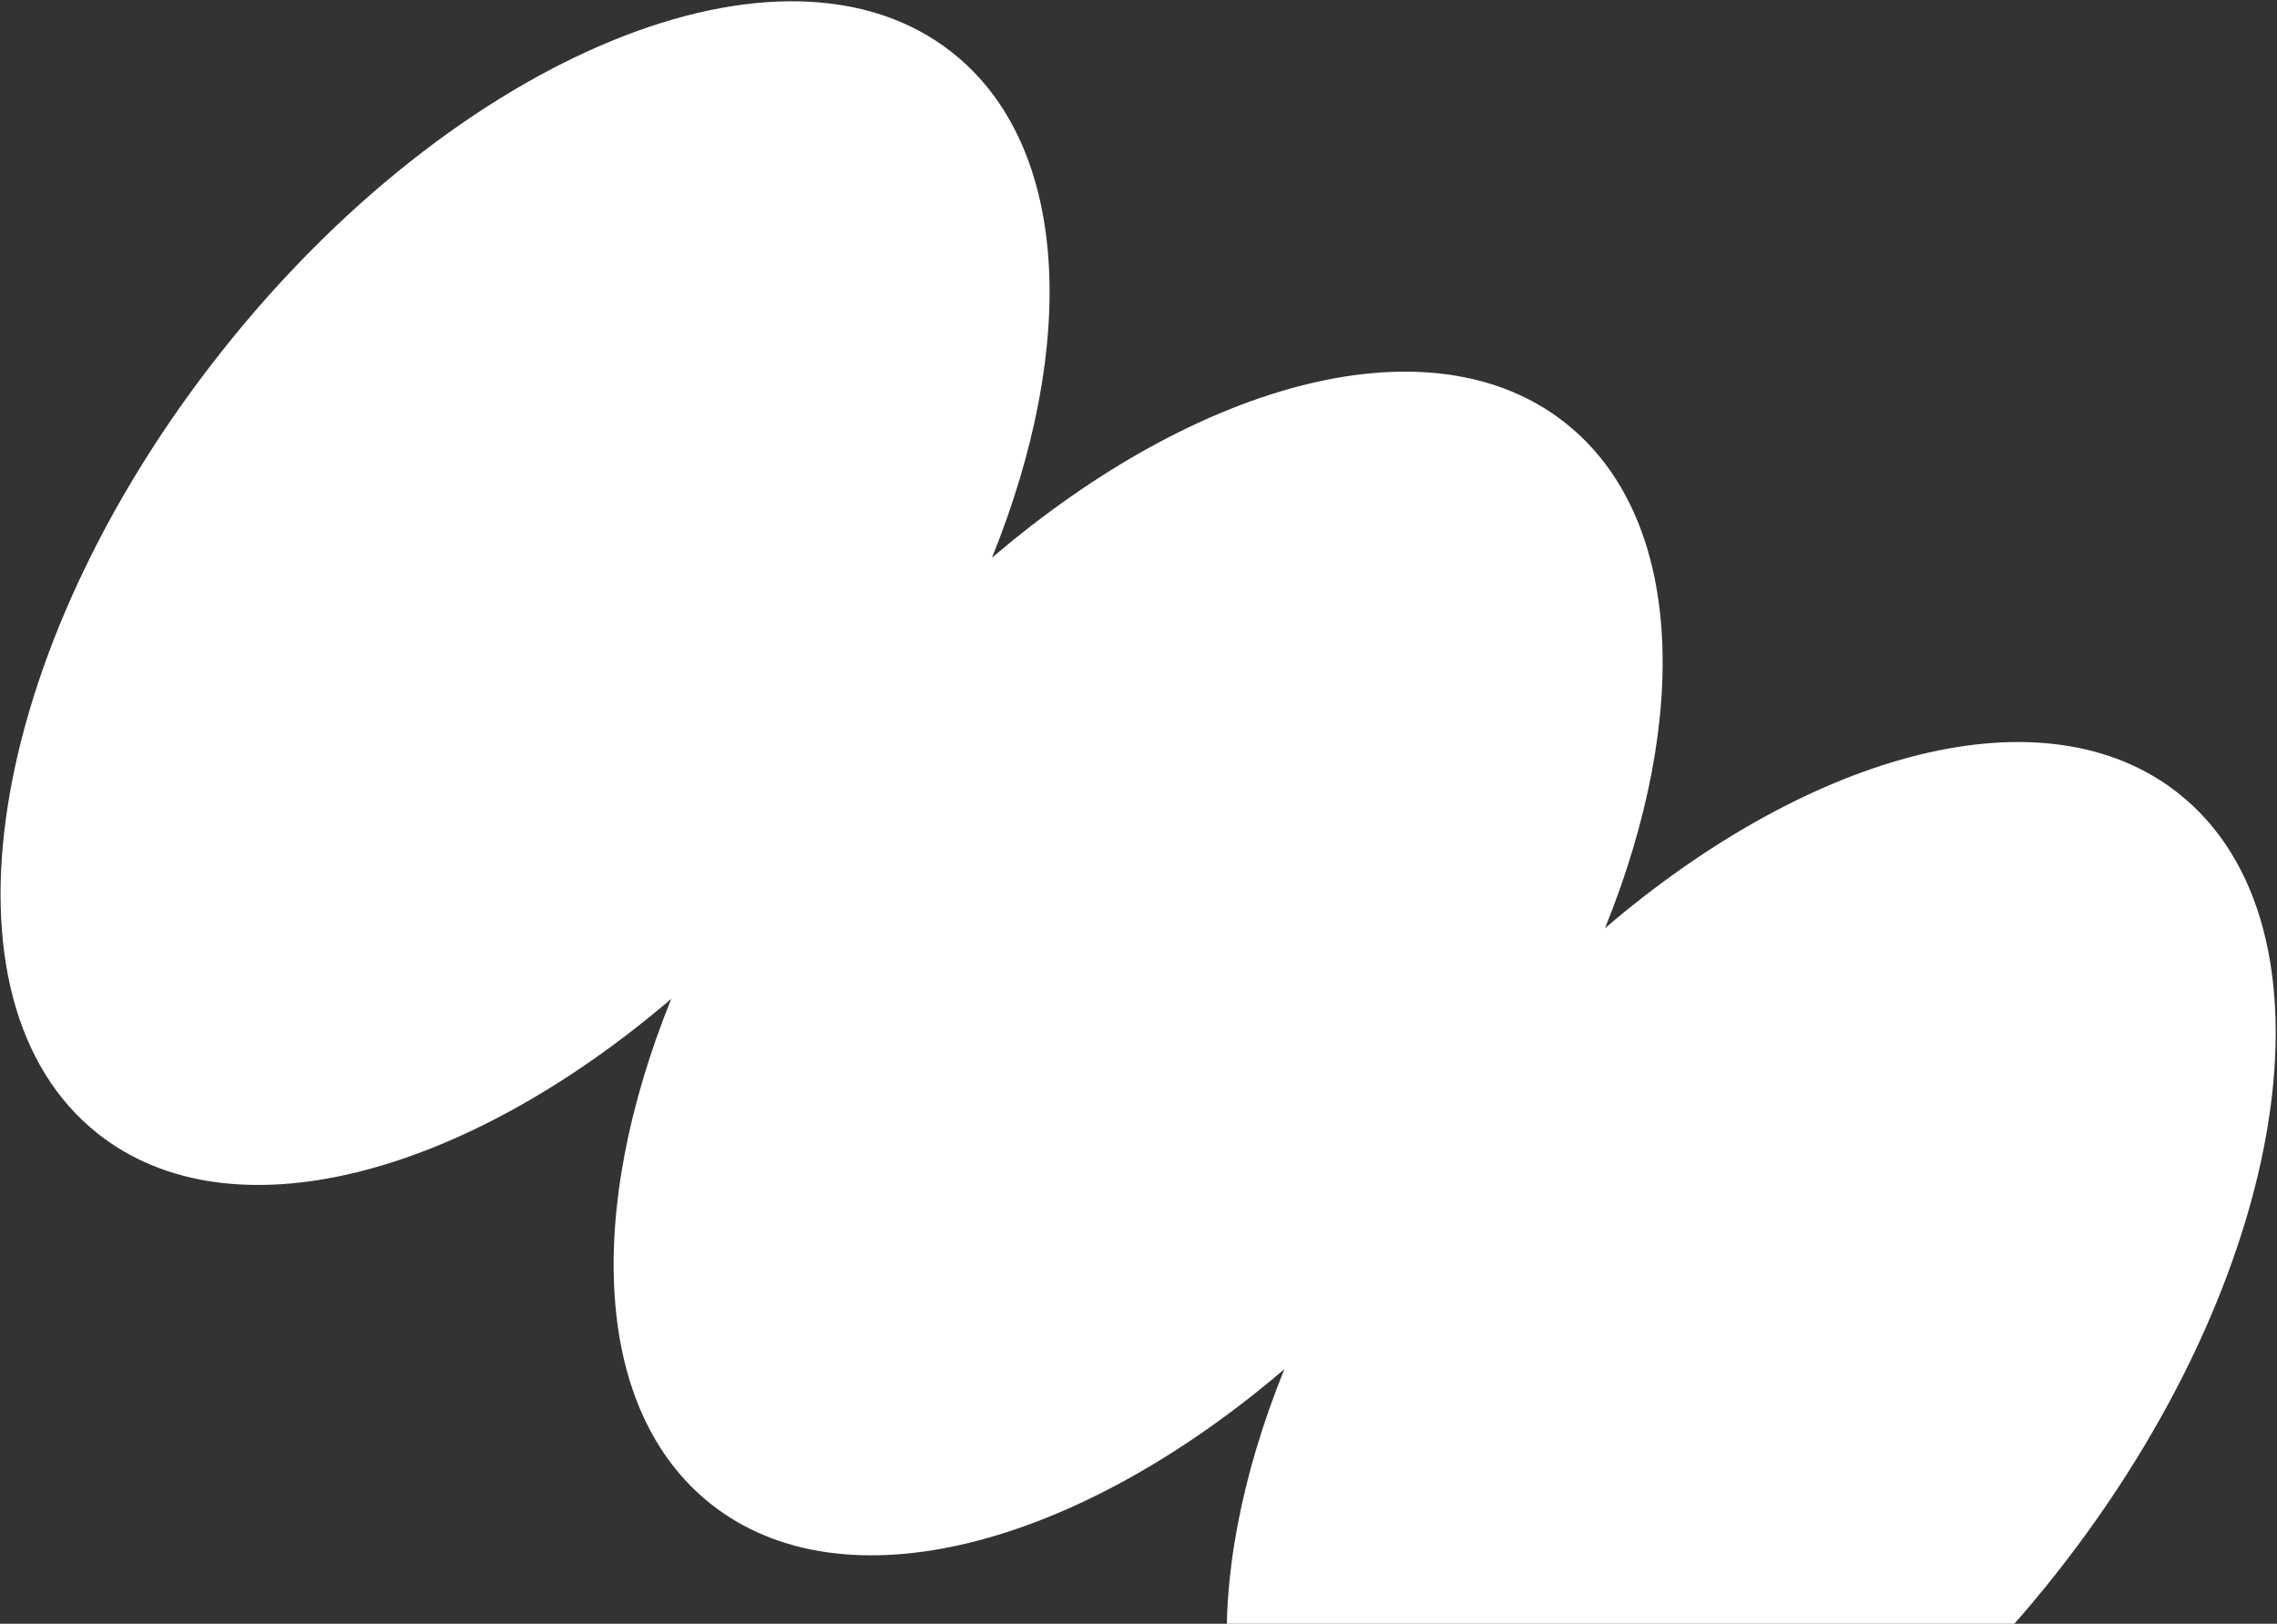 <svg width="969" height="691" viewBox="0 0 969 691" fill="none" xmlns="http://www.w3.org/2000/svg">
<rect x="0" y="0" width="969" height="691" fill="#333333" stroke="none"/>
<path fill-rule="evenodd" clip-rule="evenodd" d="M563.485 797.688C635.02 854.205 774.388 797.018 874.771 669.959C975.155 542.899 998.542 394.082 927.007 337.565C870.474 292.901 771.574 319.251 683.032 394.983C719.74 304.169 716.144 219.482 666.109 179.952C609.575 135.287 510.675 161.637 422.133 237.369C458.842 146.555 455.245 61.868 405.21 22.338C333.676 -34.179 194.308 23.008 93.924 150.067C-6.46 277.127 -29.847 425.944 41.688 482.461C98.222 527.125 197.122 500.775 285.664 425.044C248.955 515.857 252.552 600.544 302.587 640.074C359.12 684.739 458.02 658.389 546.562 582.657C509.854 673.471 513.45 758.158 563.485 797.688Z" fill="white"/>
</svg>
